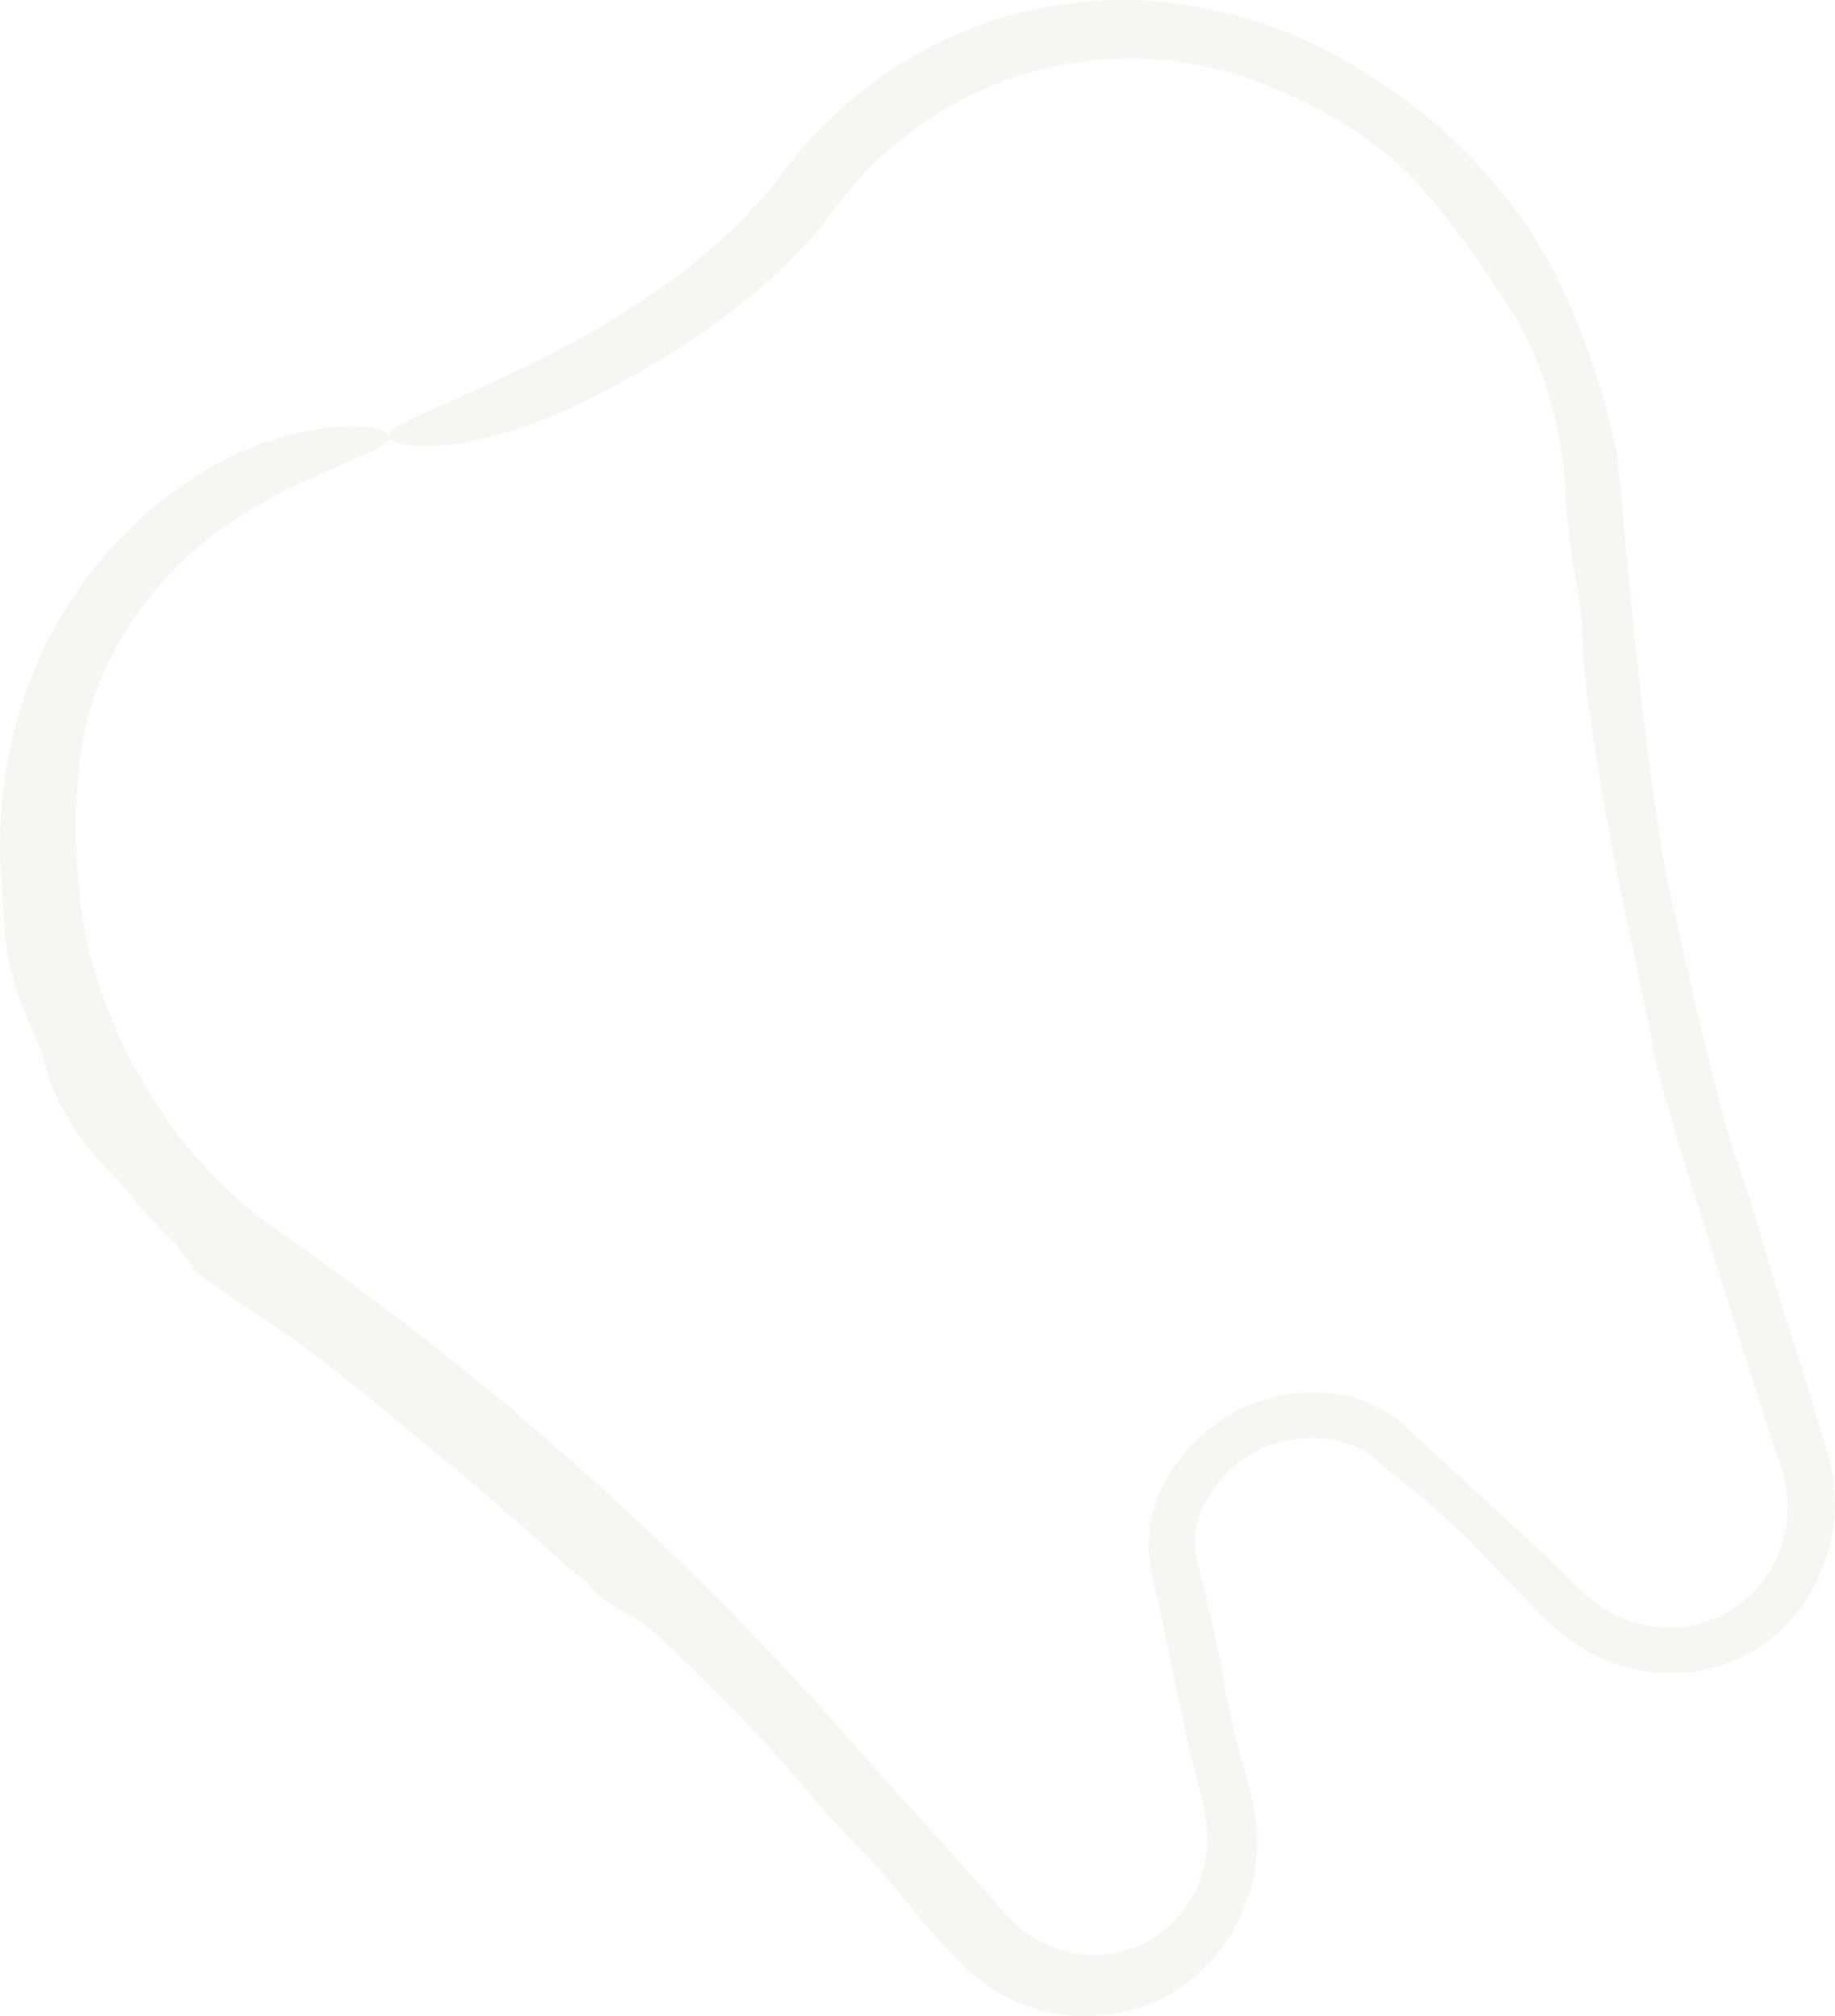 <?xml version="1.0" encoding="UTF-8"?> <svg xmlns="http://www.w3.org/2000/svg" viewBox="0 0 104.995 115.297" fill="none"><path d="M4.448 44.802C4.162 47.341 4.442 52.304 5.254 54.948C5.267 54.996 5.28 55.045 5.293 55.093C5.463 55.721 5.65 56.309 5.896 56.989C6.528 58.583 7.254 60.858 10.133 64.847C11.017 65.967 11.982 67.026 13.017 68.013C13.58 68.55 14.162 69.064 14.767 69.56C15.223 69.931 15.524 70.469 15.598 71.061L14.648 69.474C15.761 70.263 16.873 71.054 17.985 71.846C29.392 79.962 39.819 89.434 49.032 99.941C49.418 100.382 49.805 100.824 50.192 101.265C50.333 101.42 50.476 101.578 50.621 101.738C52.942 104.301 55.725 107.372 57.814 109.752L57.76 109.694C58.106 110.06 58.467 110.361 58.817 110.605C61.508 112.399 64.095 111.841 65.659 111.022C65.668 111.018 65.676 111.013 65.685 111.008C67.743 109.875 69.094 107.555 69.074 105.165C69.085 103.581 68.434 101.799 67.983 99.735C67.308 96.539 66.631 93.343 65.949 90.148L65.981 90.265C64.91 86.186 67.363 82.727 70.398 80.866C72.418 79.745 74.719 79.341 77.012 79.815C78.339 80.097 79.655 80.766 80.637 81.786L80.586 81.736C82.79 83.77 84.998 85.801 87.209 87.827C87.406 88.008 87.603 88.188 87.8 88.369C89.333 89.788 90.539 91.268 91.964 92.103C93.114 92.789 94.464 93.134 95.799 93.085C96.984 93.022 98.094 92.651 99.022 92.079C99.558 91.749 100.031 91.357 100.434 90.925C102.001 89.253 102.427 87.113 102.255 85.506C102.214 85.084 102.134 84.66 102.013 84.242L102.032 84.305C100.631 80.08 99.201 75.504 98.108 72.009C98.082 71.925 98.056 71.842 98.03 71.76C97.858 71.207 97.696 70.682 97.547 70.191C96.529 67.068 95.59 63.918 94.735 60.745C94.695 60.529 94.656 60.31 94.617 60.089C94.136 57.319 93.305 53.978 92.276 48.657C91.833 46.339 91.359 43.644 90.911 40.456C90.625 38.4 90.58 37.331 90.541 36.46C90.53 36.203 90.52 35.963 90.506 35.72C90.46 34.887 90.305 34.022 90.13 32.997C90.021 32.36 89.905 31.662 89.805 30.871C89.698 30.018 89.604 29.059 89.551 27.955C89.532 27.553 89.512 27.164 89.492 26.788L89.966 27.638C89.714 27.448 89.547 27.167 89.498 26.861C88.711 21.168 87.091 18.831 86.065 17.12C85.723 16.588 85.396 16.113 85.068 15.631C84.016 14.052 82.413 11.887 81.014 10.388C79.944 9.166 77.357 7.151 75.154 6.099C74.331 5.688 73.217 5.131 71.848 4.627C70.434 4.104 68.739 3.643 66.89 3.455C64.828 3.249 63.188 3.359 61.848 3.538C60.15 3.775 58.934 4.122 57.889 4.478C57.356 4.661 56.867 4.853 56.387 5.063C54.868 5.719 53.071 6.743 51.46 8.062C49.882 9.339 48.493 10.879 47.486 12.294C47.214 12.672 46.933 13.032 46.669 13.356C42.744 17.736 37.978 20.751 32.935 23.195C30.334 24.433 27.631 25.226 25.566 25.447C23.492 25.675 22.291 25.365 22.256 24.963C22.207 24.547 23.244 24.069 24.999 23.293C26.753 22.523 29.1 21.467 31.502 20.254C36.304 17.802 40.963 14.617 44.234 10.603C44.359 10.444 44.48 10.286 44.594 10.129C48.492 4.739 54.728 0.873 61.463 0.159C61.839 0.116 62.215 0.082 62.59 0.057C67.734 -0.304 72.92 1.069 77.287 3.66C77.737 3.925 78.182 4.205 78.616 4.494C82.253 6.746 85.226 9.901 86.957 12.34C88.401 14.356 89.191 15.993 89.805 17.401C90.225 18.375 90.553 19.252 90.883 20.139C91.06 20.619 91.292 21.268 91.54 22.072C91.897 23.23 92.279 24.699 92.557 26.365C92.48 25.891 92.222 25.457 91.833 25.164L92.515 25.694L92.578 26.501C92.704 27.777 92.835 29.157 92.964 30.578C93.123 32.348 93.304 34.179 93.485 35.95C93.708 38.139 93.978 40.683 94.29 43.108C94.73 46.575 95.261 49.796 95.634 51.4C96.283 54.217 96.993 57.454 97.695 60.299C98.361 63.013 99.012 65.371 99.479 66.683C99.962 68.04 100.32 69.243 100.806 70.852C100.881 71.102 100.959 71.36 101.041 71.631C101.465 73.041 101.987 74.77 102.733 77.109C103.595 79.808 104.164 81.732 104.647 83.367C104.654 83.392 104.662 83.418 104.669 83.443L104.683 83.489C105.276 86.094 105.069 88.292 103.67 90.965C102.898 92.358 101.715 93.575 100.353 94.385C98.81 95.319 97.053 95.718 95.546 95.688C94.255 95.672 92.773 95.39 91.386 94.72C91.133 94.598 90.884 94.465 90.64 94.321C89.097 93.399 87.953 92.131 86.965 91.103C86.658 90.78 86.376 90.484 86.109 90.214C85.512 89.615 84.994 89.07 84.518 88.569C84.298 88.337 84.087 88.115 83.881 87.901C83.06 87.15 82.239 86.399 81.418 85.649C81.276 85.537 81.127 85.42 80.971 85.297C80.376 84.828 79.678 84.277 78.873 83.605L78.825 83.558C78.636 83.386 78.426 83.223 78.193 83.074C76.638 82.098 74.683 82.039 72.882 82.582C72.469 82.711 72.062 82.878 71.68 83.087C70.78 83.583 69.889 84.399 69.229 85.458C68.589 86.475 68.185 87.827 68.42 88.979C68.451 89.144 68.494 89.304 68.548 89.461L68.576 89.565C69.075 91.617 69.55 93.595 69.839 95.022C69.959 95.614 70.022 96.131 70.085 96.643C70.085 96.646 70.085 96.648 70.086 96.65C70.09 96.685 70.094 96.72 70.098 96.755C70.283 97.551 70.468 98.347 70.653 99.143C71.056 100.921 71.864 102.836 71.933 105.124C71.965 106.45 71.72 107.784 71.215 109.016C71.075 109.384 70.909 109.748 70.723 110.098C69.823 111.828 68.351 113.13 67.308 113.814C67.299 113.82 67.29 113.826 67.281 113.832C66.215 114.635 62.71 116.023 59.168 114.837C57.604 114.352 56.138 113.437 55.041 112.342L54.989 112.287C54.581 111.853 54.188 111.437 53.82 111.051C53.145 110.343 52.564 109.618 51.966 108.872C51.409 108.176 50.836 107.461 50.159 106.726C49.82 106.357 49.443 105.969 49.041 105.555C48.686 105.19 48.312 104.805 47.926 104.395C47.618 104.067 47.015 103.365 46.233 102.452C46.109 102.306 45.979 102.155 45.846 102C45.25 101.307 44.567 100.525 43.839 99.714C41.85 97.631 39.814 95.594 37.733 93.605C37.271 93.219 36.855 92.899 36.506 92.669C36.255 92.503 36.028 92.376 35.795 92.246C35.478 92.07 35.151 91.887 34.735 91.599C34.41 91.374 34.056 91.076 33.846 90.848C33.747 90.742 33.68 90.651 33.619 90.569C33.55 90.475 33.487 90.391 33.394 90.306C33.327 90.245 33.247 90.193 33.149 90.129C32.992 90.026 32.789 89.892 32.517 89.647C31.505 88.735 30.356 87.697 29.217 86.695C27.95 85.581 26.694 84.511 25.672 83.687C24.527 82.762 22.929 81.403 21.298 80.075C20.162 79.147 19.011 78.234 18.005 77.474C17.15 76.828 16.237 76.197 15.334 75.59C15.194 75.495 15.054 75.402 14.915 75.308C13.861 74.6 12.841 73.915 11.962 73.267L11.097 72.637L10.986 71.639C11.062 72.24 11.368 72.785 11.829 73.161C11.659 73.017 11.495 72.873 11.339 72.73C11.141 72.549 10.931 72.285 10.674 71.949C10.491 71.71 10.284 71.433 10.047 71.126C8.836 69.971 7.711 68.726 6.687 67.402C6.644 67.361 6.6 67.318 6.556 67.275C6.555 67.274 6.555 67.274 6.554 67.273C5.567 66.309 4.206 64.896 3.106 62.44C2.829 61.816 2.716 61.398 2.616 61.021C2.519 60.649 2.438 60.321 2.259 59.862C2.056 59.341 1.778 58.746 1.497 58.079C1.103 57.149 0.708 56.074 0.51 54.951C0.497 54.875 0.482 54.792 0.468 54.706C0.327 53.891 0.166 52.677 0.165 51.459C-0.219 47.896 0.058 44.24 1.087 40.782C1.932 37.931 3.291 35.229 5.095 32.867C6.93 30.455 9.231 28.399 11.824 26.858C14.321 25.359 17.044 24.597 19.055 24.428C21.077 24.257 22.212 24.572 22.256 24.963C22.304 25.373 21.28 25.839 19.577 26.561C17.872 27.283 15.646 28.282 13.54 29.643C11.348 31.046 9.446 32.864 7.943 34.973C7.084 36.177 6.356 37.468 5.772 38.821C5.692 39.017 5.614 39.217 5.54 39.416C4.987 40.898 4.692 42.347 4.534 43.798C4.498 44.131 4.469 44.467 4.448 44.802Z" fill="#DBD2BF" fill-opacity="0.2"></path></svg> 
